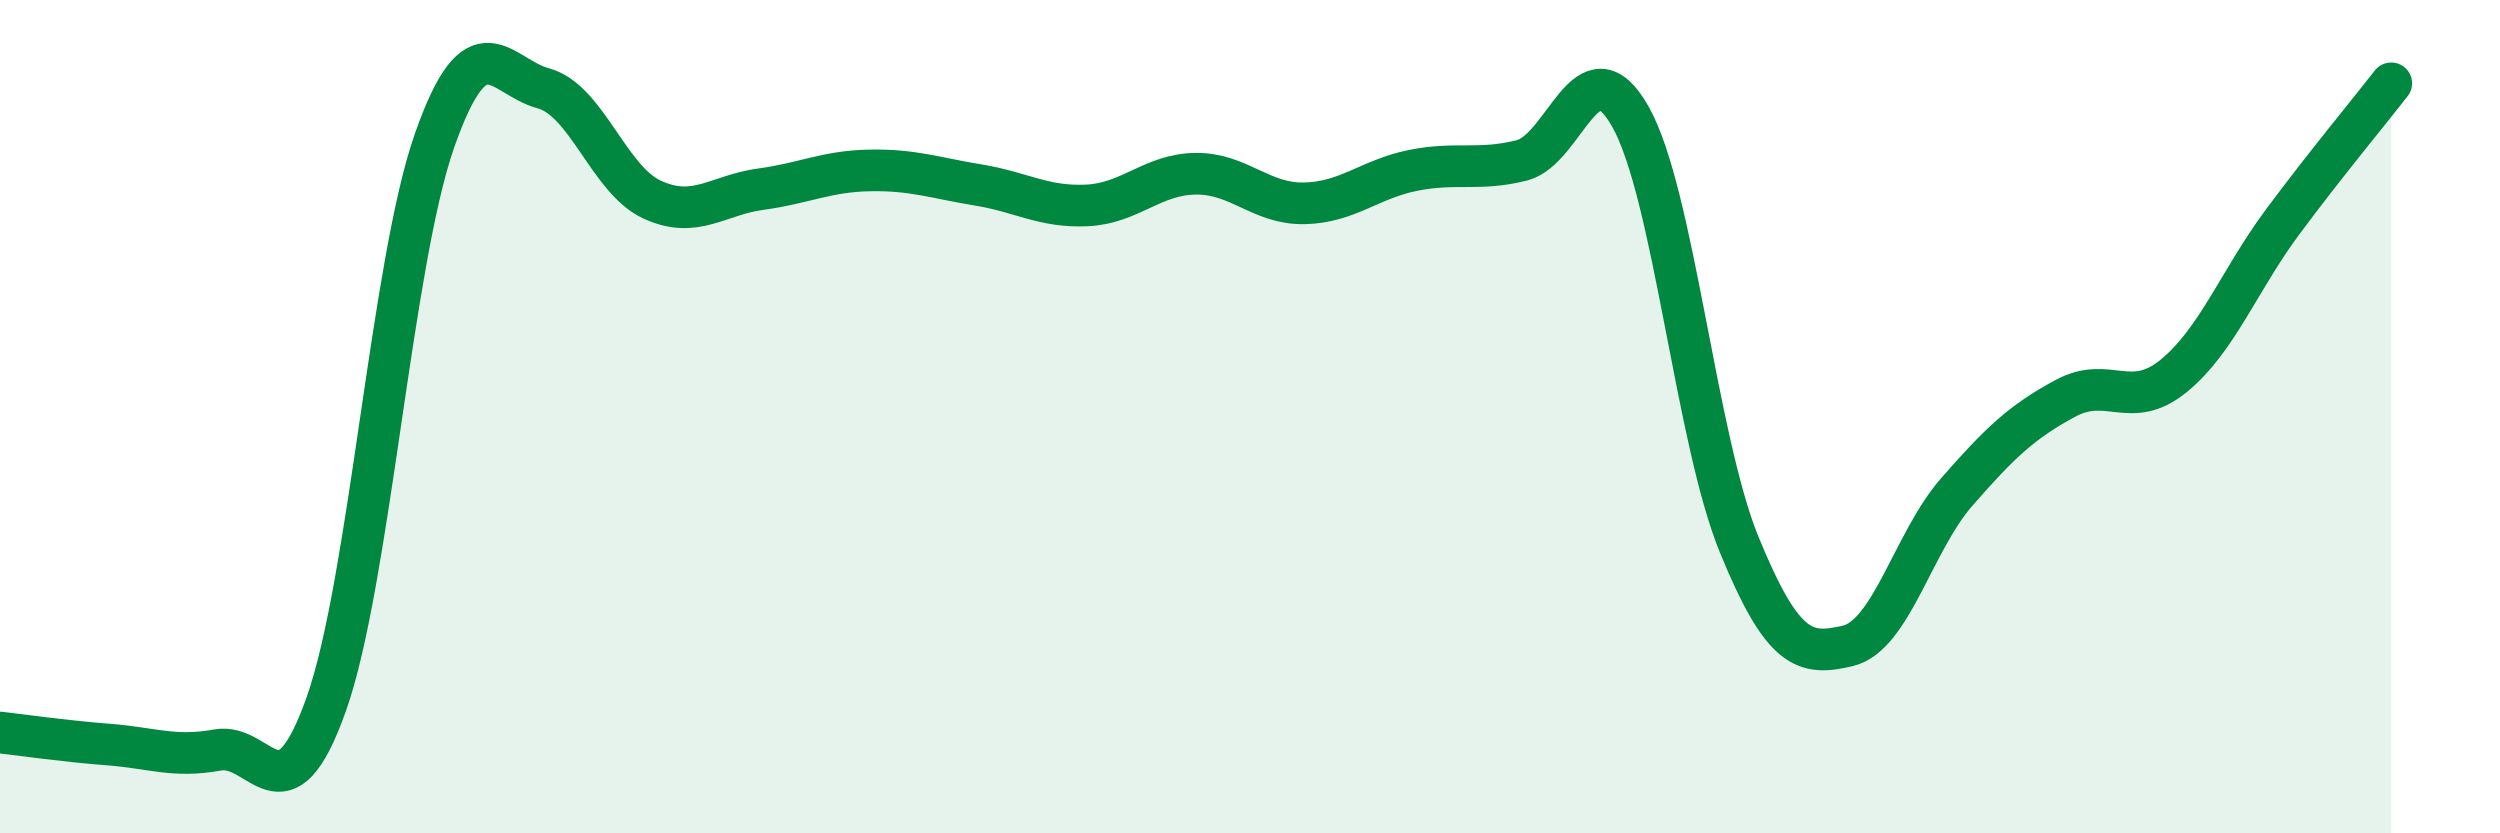 
    <svg width="60" height="20" viewBox="0 0 60 20" xmlns="http://www.w3.org/2000/svg">
      <path
        d="M 0,17.58 C 0.52,17.64 1.57,17.79 2.61,17.87 C 3.65,17.95 4.18,18.19 5.22,18 C 6.26,17.81 6.79,19.83 7.83,16.9 C 8.87,13.97 9.39,6.33 10.43,3.37 C 11.47,0.41 12,1.84 13.04,2.12 C 14.08,2.4 14.61,4.31 15.65,4.79 C 16.69,5.27 17.22,4.68 18.26,4.54 C 19.3,4.4 19.83,4.11 20.87,4.09 C 21.91,4.07 22.44,4.27 23.48,4.44 C 24.52,4.61 25.05,4.98 26.09,4.93 C 27.13,4.88 27.66,4.18 28.7,4.17 C 29.74,4.16 30.26,4.9 31.3,4.88 C 32.34,4.86 32.87,4.3 33.91,4.09 C 34.95,3.88 35.48,4.11 36.52,3.85 C 37.56,3.59 38.09,0.96 39.13,2.8 C 40.17,4.64 40.7,10.53 41.74,13.07 C 42.78,15.61 43.31,15.75 44.35,15.5 C 45.39,15.25 45.92,13 46.96,11.81 C 48,10.62 48.53,10.12 49.57,9.56 C 50.61,9 51.13,9.87 52.17,9.02 C 53.21,8.17 53.74,6.73 54.78,5.33 C 55.82,3.93 56.87,2.67 57.39,2L57.39 20L0 20Z"
        fill="#008740"
        opacity="0.1"
        stroke-linecap="round"
        stroke-linejoin="round"
      />
      <path
        d="M 0,17.58 C 0.52,17.64 1.57,17.79 2.61,17.87 C 3.65,17.95 4.18,18.19 5.22,18 C 6.26,17.81 6.79,19.83 7.83,16.9 C 8.87,13.97 9.39,6.33 10.43,3.37 C 11.47,0.41 12,1.84 13.04,2.12 C 14.08,2.4 14.61,4.31 15.65,4.79 C 16.69,5.27 17.22,4.68 18.26,4.54 C 19.3,4.4 19.83,4.11 20.87,4.09 C 21.91,4.07 22.44,4.27 23.48,4.44 C 24.52,4.61 25.05,4.98 26.09,4.93 C 27.13,4.88 27.66,4.18 28.7,4.17 C 29.74,4.16 30.26,4.9 31.3,4.88 C 32.34,4.86 32.87,4.3 33.91,4.09 C 34.95,3.88 35.48,4.11 36.52,3.85 C 37.56,3.59 38.09,0.96 39.13,2.8 C 40.17,4.64 40.7,10.53 41.74,13.07 C 42.78,15.61 43.31,15.75 44.35,15.5 C 45.39,15.25 45.92,13 46.96,11.81 C 48,10.62 48.53,10.12 49.57,9.56 C 50.61,9 51.13,9.87 52.17,9.02 C 53.21,8.17 53.74,6.73 54.78,5.33 C 55.82,3.93 56.87,2.67 57.39,2"
        stroke="#008740"
        stroke-width="1"
        fill="none"
        stroke-linecap="round"
        stroke-linejoin="round"
      />
    </svg>
  